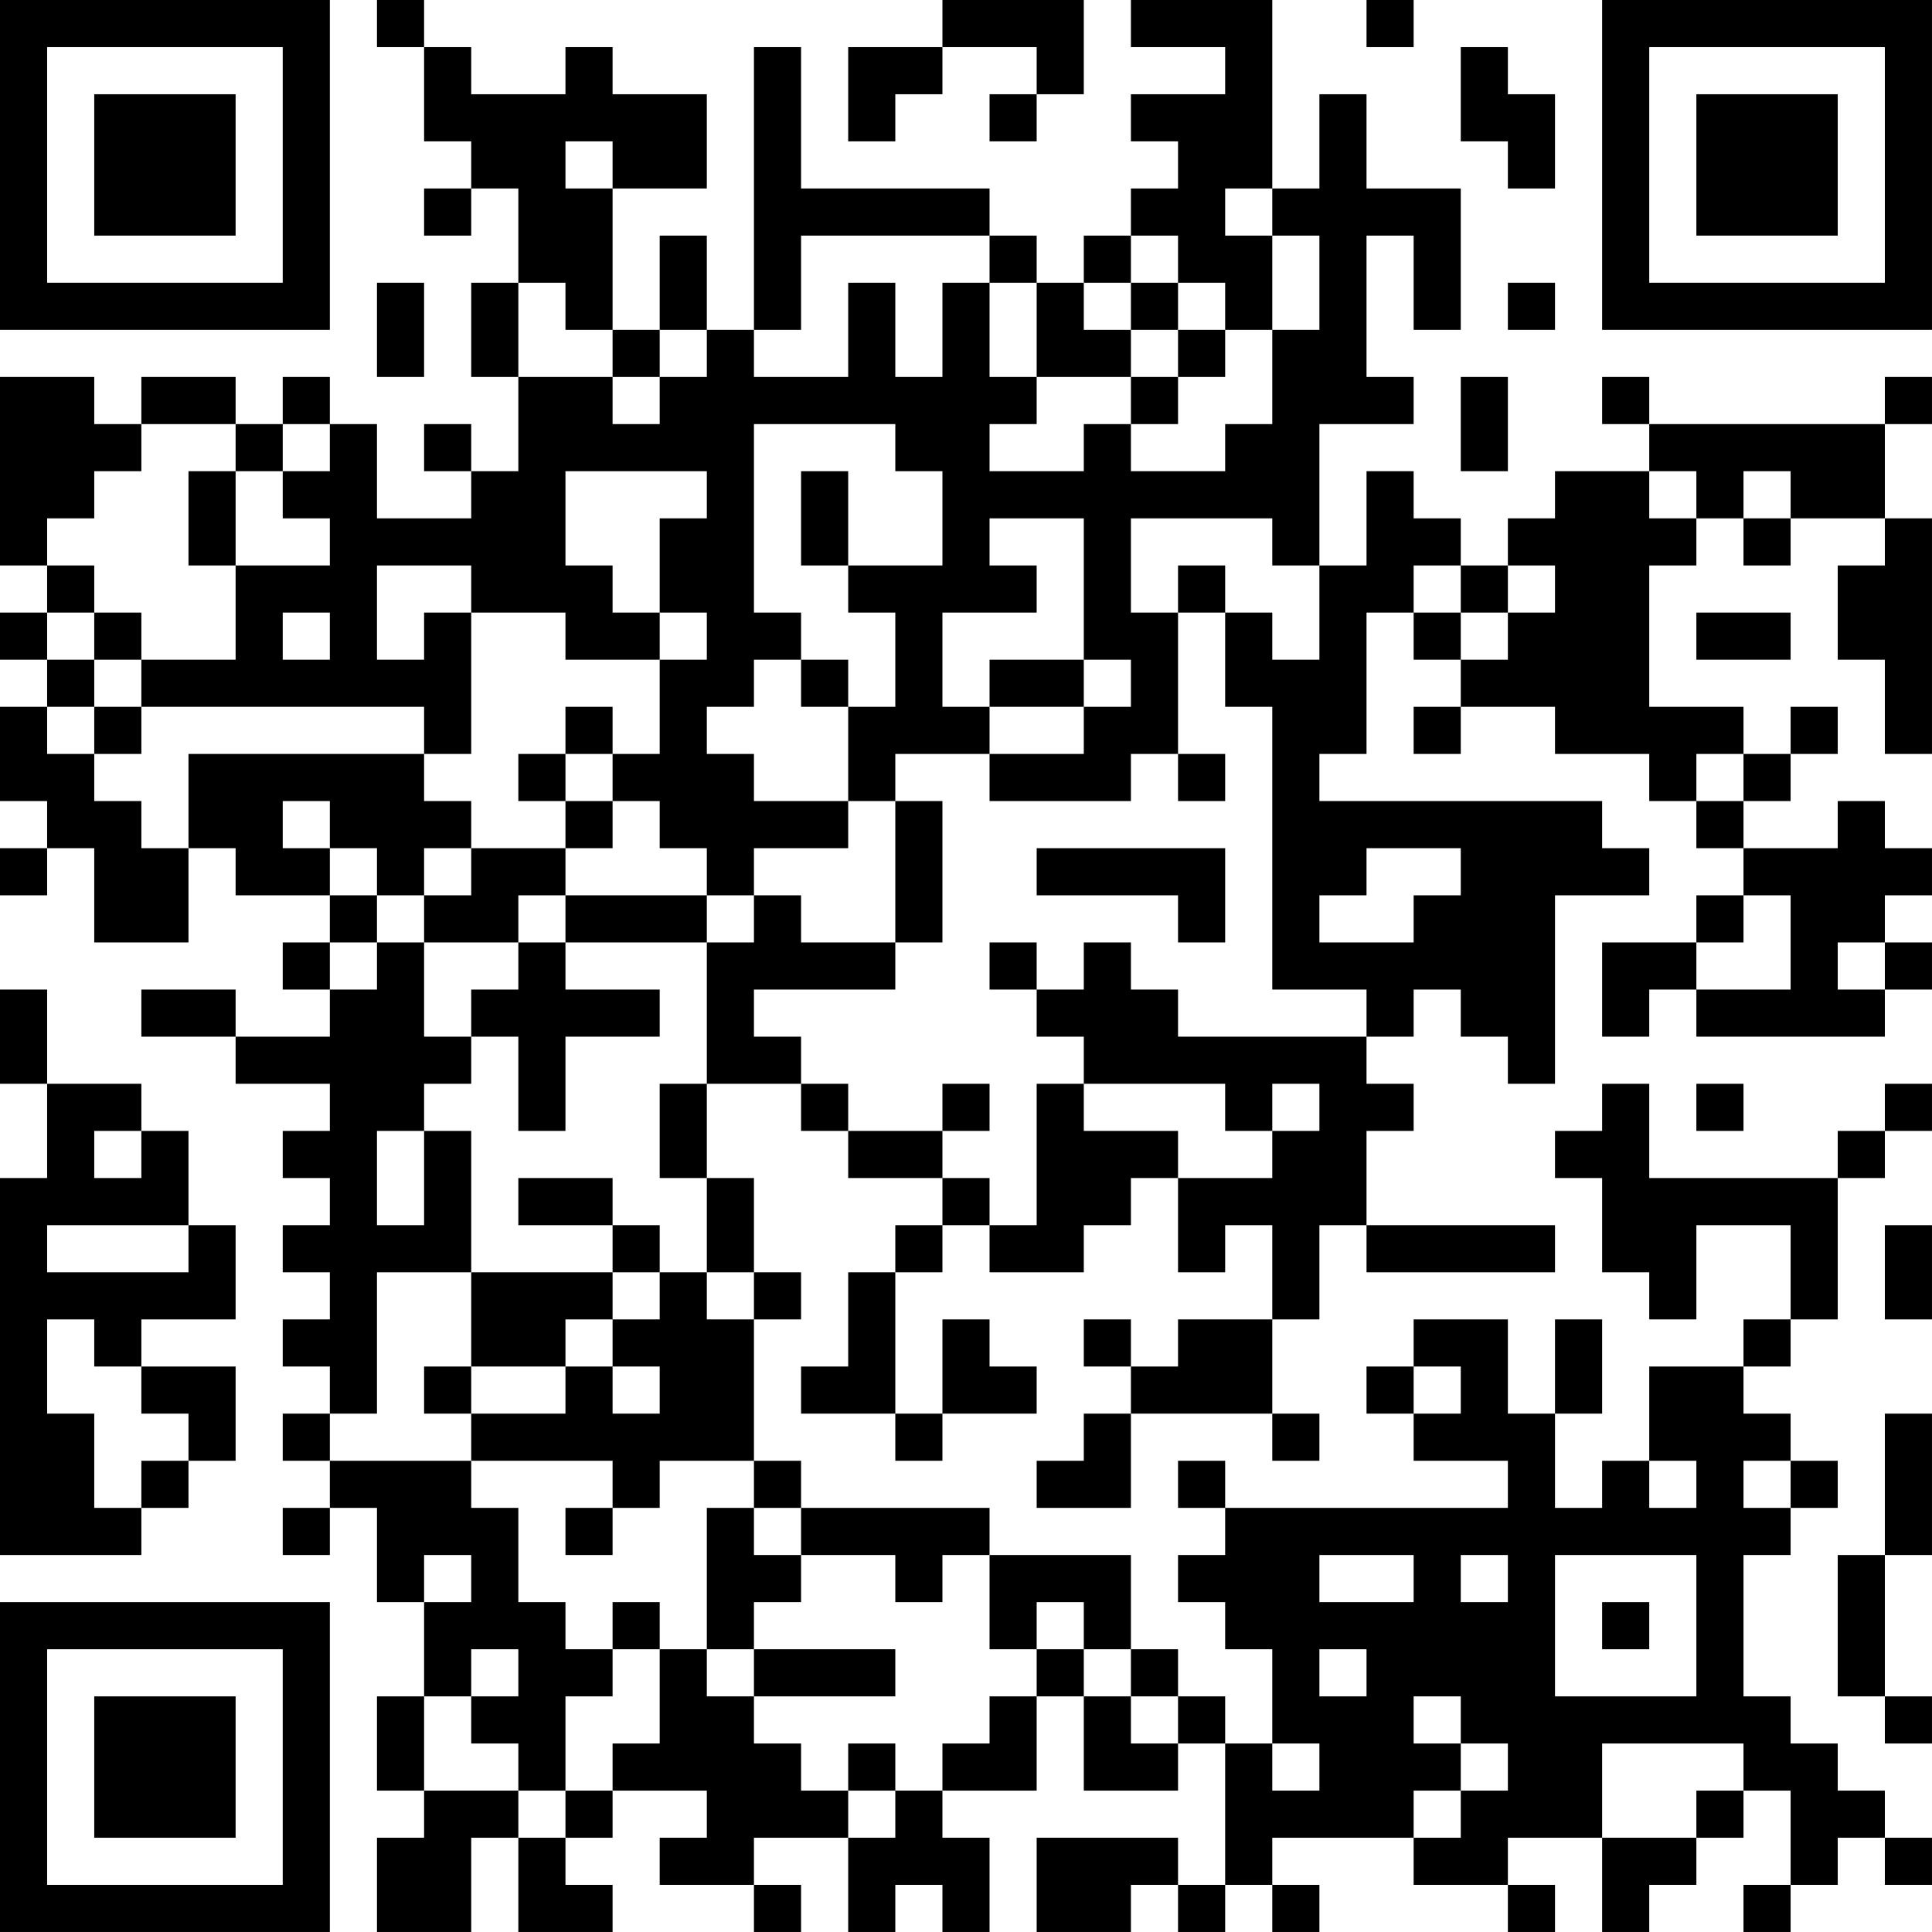 <?xml version="1.0" encoding="UTF-8"?>
<svg xmlns="http://www.w3.org/2000/svg" version="1.1" width="300" height="300" viewBox="0 0 300 300"><rect x="0" y="0" width="300" height="300" fill="#ffffff"/><g transform="scale(7.317)"><g transform="translate(0,0)"><path fill-rule="evenodd" d="M8 0L8 1L9 1L9 3L10 3L10 4L9 4L9 5L10 5L10 4L11 4L11 6L10 6L10 8L11 8L11 10L10 10L10 9L9 9L9 10L10 10L10 11L8 11L8 9L7 9L7 8L6 8L6 9L5 9L5 8L3 8L3 9L2 9L2 8L0 8L0 12L1 12L1 13L0 13L0 14L1 14L1 15L0 15L0 17L1 17L1 18L0 18L0 19L1 19L1 18L2 18L2 20L4 20L4 18L5 18L5 19L7 19L7 20L6 20L6 21L7 21L7 22L5 22L5 21L3 21L3 22L5 22L5 23L7 23L7 24L6 24L6 25L7 25L7 26L6 26L6 27L7 27L7 28L6 28L6 29L7 29L7 30L6 30L6 31L7 31L7 32L6 32L6 33L7 33L7 32L8 32L8 34L9 34L9 36L8 36L8 38L9 38L9 39L8 39L8 41L10 41L10 39L11 39L11 41L13 41L13 40L12 40L12 39L13 39L13 38L15 38L15 39L14 39L14 40L16 40L16 41L17 41L17 40L16 40L16 39L18 39L18 41L19 41L19 40L20 40L20 41L21 41L21 39L20 39L20 38L22 38L22 36L23 36L23 38L25 38L25 37L26 37L26 40L25 40L25 39L22 39L22 41L24 41L24 40L25 40L25 41L26 41L26 40L27 40L27 41L28 41L28 40L27 40L27 39L30 39L30 40L32 40L32 41L33 41L33 40L32 40L32 39L34 39L34 41L35 41L35 40L36 40L36 39L37 39L37 38L38 38L38 40L37 40L37 41L38 41L38 40L39 40L39 39L40 39L40 40L41 40L41 39L40 39L40 38L39 38L39 37L38 37L38 36L37 36L37 33L38 33L38 32L39 32L39 31L38 31L38 30L37 30L37 29L38 29L38 28L39 28L39 25L40 25L40 24L41 24L41 23L40 23L40 24L39 24L39 25L35 25L35 23L34 23L34 24L33 24L33 25L34 25L34 27L35 27L35 28L36 28L36 26L38 26L38 28L37 28L37 29L35 29L35 31L34 31L34 32L33 32L33 30L34 30L34 28L33 28L33 30L32 30L32 28L30 28L30 29L29 29L29 30L30 30L30 31L32 31L32 32L26 32L26 31L25 31L25 32L26 32L26 33L25 33L25 34L26 34L26 35L27 35L27 37L26 37L26 36L25 36L25 35L24 35L24 33L21 33L21 32L17 32L17 31L16 31L16 28L17 28L17 27L16 27L16 25L15 25L15 23L17 23L17 24L18 24L18 25L20 25L20 26L19 26L19 27L18 27L18 29L17 29L17 30L19 30L19 31L20 31L20 30L22 30L22 29L21 29L21 28L20 28L20 30L19 30L19 27L20 27L20 26L21 26L21 27L23 27L23 26L24 26L24 25L25 25L25 27L26 27L26 26L27 26L27 28L25 28L25 29L24 29L24 28L23 28L23 29L24 29L24 30L23 30L23 31L22 31L22 32L24 32L24 30L27 30L27 31L28 31L28 30L27 30L27 28L28 28L28 26L29 26L29 27L33 27L33 26L29 26L29 24L30 24L30 23L29 23L29 22L30 22L30 21L31 21L31 22L32 22L32 23L33 23L33 19L35 19L35 18L34 18L34 17L28 17L28 16L29 16L29 13L30 13L30 14L31 14L31 15L30 15L30 16L31 16L31 15L33 15L33 16L35 16L35 17L36 17L36 18L37 18L37 19L36 19L36 20L34 20L34 22L35 22L35 21L36 21L36 22L40 22L40 21L41 21L41 20L40 20L40 19L41 19L41 18L40 18L40 17L39 17L39 18L37 18L37 17L38 17L38 16L39 16L39 15L38 15L38 16L37 16L37 15L35 15L35 12L36 12L36 11L37 11L37 12L38 12L38 11L40 11L40 12L39 12L39 14L40 14L40 16L41 16L41 11L40 11L40 9L41 9L41 8L40 8L40 9L35 9L35 8L34 8L34 9L35 9L35 10L33 10L33 11L32 11L32 12L31 12L31 11L30 11L30 10L29 10L29 12L28 12L28 9L30 9L30 8L29 8L29 5L30 5L30 7L31 7L31 4L29 4L29 2L28 2L28 4L27 4L27 0L24 0L24 1L26 1L26 2L24 2L24 3L25 3L25 4L24 4L24 5L23 5L23 6L22 6L22 5L21 5L21 4L17 4L17 1L16 1L16 7L15 7L15 5L14 5L14 7L13 7L13 4L15 4L15 2L13 2L13 1L12 1L12 2L10 2L10 1L9 1L9 0ZM20 0L20 1L18 1L18 3L19 3L19 2L20 2L20 1L22 1L22 2L21 2L21 3L22 3L22 2L23 2L23 0ZM29 0L29 1L30 1L30 0ZM31 1L31 3L32 3L32 4L33 4L33 2L32 2L32 1ZM12 3L12 4L13 4L13 3ZM26 4L26 5L27 5L27 7L26 7L26 6L25 6L25 5L24 5L24 6L23 6L23 7L24 7L24 8L22 8L22 6L21 6L21 5L17 5L17 7L16 7L16 8L18 8L18 6L19 6L19 8L20 8L20 6L21 6L21 8L22 8L22 9L21 9L21 10L23 10L23 9L24 9L24 10L26 10L26 9L27 9L27 7L28 7L28 5L27 5L27 4ZM8 6L8 8L9 8L9 6ZM11 6L11 8L13 8L13 9L14 9L14 8L15 8L15 7L14 7L14 8L13 8L13 7L12 7L12 6ZM24 6L24 7L25 7L25 8L24 8L24 9L25 9L25 8L26 8L26 7L25 7L25 6ZM32 6L32 7L33 7L33 6ZM31 8L31 10L32 10L32 8ZM3 9L3 10L2 10L2 11L1 11L1 12L2 12L2 13L1 13L1 14L2 14L2 15L1 15L1 16L2 16L2 17L3 17L3 18L4 18L4 16L9 16L9 17L10 17L10 18L9 18L9 19L8 19L8 18L7 18L7 17L6 17L6 18L7 18L7 19L8 19L8 20L7 20L7 21L8 21L8 20L9 20L9 22L10 22L10 23L9 23L9 24L8 24L8 26L9 26L9 24L10 24L10 27L8 27L8 30L7 30L7 31L10 31L10 32L11 32L11 34L12 34L12 35L13 35L13 36L12 36L12 38L11 38L11 37L10 37L10 36L11 36L11 35L10 35L10 36L9 36L9 38L11 38L11 39L12 39L12 38L13 38L13 37L14 37L14 35L15 35L15 36L16 36L16 37L17 37L17 38L18 38L18 39L19 39L19 38L20 38L20 37L21 37L21 36L22 36L22 35L23 35L23 36L24 36L24 37L25 37L25 36L24 36L24 35L23 35L23 34L22 34L22 35L21 35L21 33L20 33L20 34L19 34L19 33L17 33L17 32L16 32L16 31L14 31L14 32L13 32L13 31L10 31L10 30L12 30L12 29L13 29L13 30L14 30L14 29L13 29L13 28L14 28L14 27L15 27L15 28L16 28L16 27L15 27L15 25L14 25L14 23L15 23L15 20L16 20L16 19L17 19L17 20L19 20L19 21L16 21L16 22L17 22L17 23L18 23L18 24L20 24L20 25L21 25L21 26L22 26L22 23L23 23L23 24L25 24L25 25L27 25L27 24L28 24L28 23L27 23L27 24L26 24L26 23L23 23L23 22L22 22L22 21L23 21L23 20L24 20L24 21L25 21L25 22L29 22L29 21L27 21L27 15L26 15L26 13L27 13L27 14L28 14L28 12L27 12L27 11L24 11L24 13L25 13L25 16L24 16L24 17L21 17L21 16L23 16L23 15L24 15L24 14L23 14L23 11L21 11L21 12L22 12L22 13L20 13L20 15L21 15L21 16L19 16L19 17L18 17L18 15L19 15L19 13L18 13L18 12L20 12L20 10L19 10L19 9L16 9L16 13L17 13L17 14L16 14L16 15L15 15L15 16L16 16L16 17L18 17L18 18L16 18L16 19L15 19L15 18L14 18L14 17L13 17L13 16L14 16L14 14L15 14L15 13L14 13L14 11L15 11L15 10L12 10L12 12L13 12L13 13L14 13L14 14L12 14L12 13L10 13L10 12L8 12L8 14L9 14L9 13L10 13L10 16L9 16L9 15L3 15L3 14L5 14L5 12L7 12L7 11L6 11L6 10L7 10L7 9L6 9L6 10L5 10L5 9ZM4 10L4 12L5 12L5 10ZM17 10L17 12L18 12L18 10ZM35 10L35 11L36 11L36 10ZM37 10L37 11L38 11L38 10ZM25 12L25 13L26 13L26 12ZM30 12L30 13L31 13L31 14L32 14L32 13L33 13L33 12L32 12L32 13L31 13L31 12ZM2 13L2 14L3 14L3 13ZM6 13L6 14L7 14L7 13ZM36 13L36 14L38 14L38 13ZM17 14L17 15L18 15L18 14ZM21 14L21 15L23 15L23 14ZM2 15L2 16L3 16L3 15ZM12 15L12 16L11 16L11 17L12 17L12 18L10 18L10 19L9 19L9 20L11 20L11 21L10 21L10 22L11 22L11 24L12 24L12 22L14 22L14 21L12 21L12 20L15 20L15 19L12 19L12 18L13 18L13 17L12 17L12 16L13 16L13 15ZM25 16L25 17L26 17L26 16ZM36 16L36 17L37 17L37 16ZM19 17L19 20L20 20L20 17ZM22 18L22 19L25 19L25 20L26 20L26 18ZM29 18L29 19L28 19L28 20L30 20L30 19L31 19L31 18ZM11 19L11 20L12 20L12 19ZM37 19L37 20L36 20L36 21L38 21L38 19ZM21 20L21 21L22 21L22 20ZM39 20L39 21L40 21L40 20ZM0 21L0 23L1 23L1 25L0 25L0 33L3 33L3 32L4 32L4 31L5 31L5 29L3 29L3 28L5 28L5 26L4 26L4 24L3 24L3 23L1 23L1 21ZM20 23L20 24L21 24L21 23ZM36 23L36 24L37 24L37 23ZM2 24L2 25L3 25L3 24ZM11 25L11 26L13 26L13 27L10 27L10 29L9 29L9 30L10 30L10 29L12 29L12 28L13 28L13 27L14 27L14 26L13 26L13 25ZM1 26L1 27L4 27L4 26ZM40 26L40 28L41 28L41 26ZM1 28L1 30L2 30L2 32L3 32L3 31L4 31L4 30L3 30L3 29L2 29L2 28ZM30 29L30 30L31 30L31 29ZM40 30L40 33L39 33L39 36L40 36L40 37L41 37L41 36L40 36L40 33L41 33L41 30ZM35 31L35 32L36 32L36 31ZM37 31L37 32L38 32L38 31ZM12 32L12 33L13 33L13 32ZM15 32L15 35L16 35L16 36L19 36L19 35L16 35L16 34L17 34L17 33L16 33L16 32ZM9 33L9 34L10 34L10 33ZM28 33L28 34L30 34L30 33ZM31 33L31 34L32 34L32 33ZM33 33L33 36L36 36L36 33ZM13 34L13 35L14 35L14 34ZM34 34L34 35L35 35L35 34ZM28 35L28 36L29 36L29 35ZM30 36L30 37L31 37L31 38L30 38L30 39L31 39L31 38L32 38L32 37L31 37L31 36ZM18 37L18 38L19 38L19 37ZM27 37L27 38L28 38L28 37ZM34 37L34 39L36 39L36 38L37 38L37 37ZM0 0L0 7L7 7L7 0ZM1 1L1 6L6 6L6 1ZM2 2L2 5L5 5L5 2ZM34 0L34 7L41 7L41 0ZM35 1L35 6L40 6L40 1ZM36 2L36 5L39 5L39 2ZM0 34L0 41L7 41L7 34ZM1 35L1 40L6 40L6 35ZM2 36L2 39L5 39L5 36Z" fill="#000000"/></g></g></svg>
